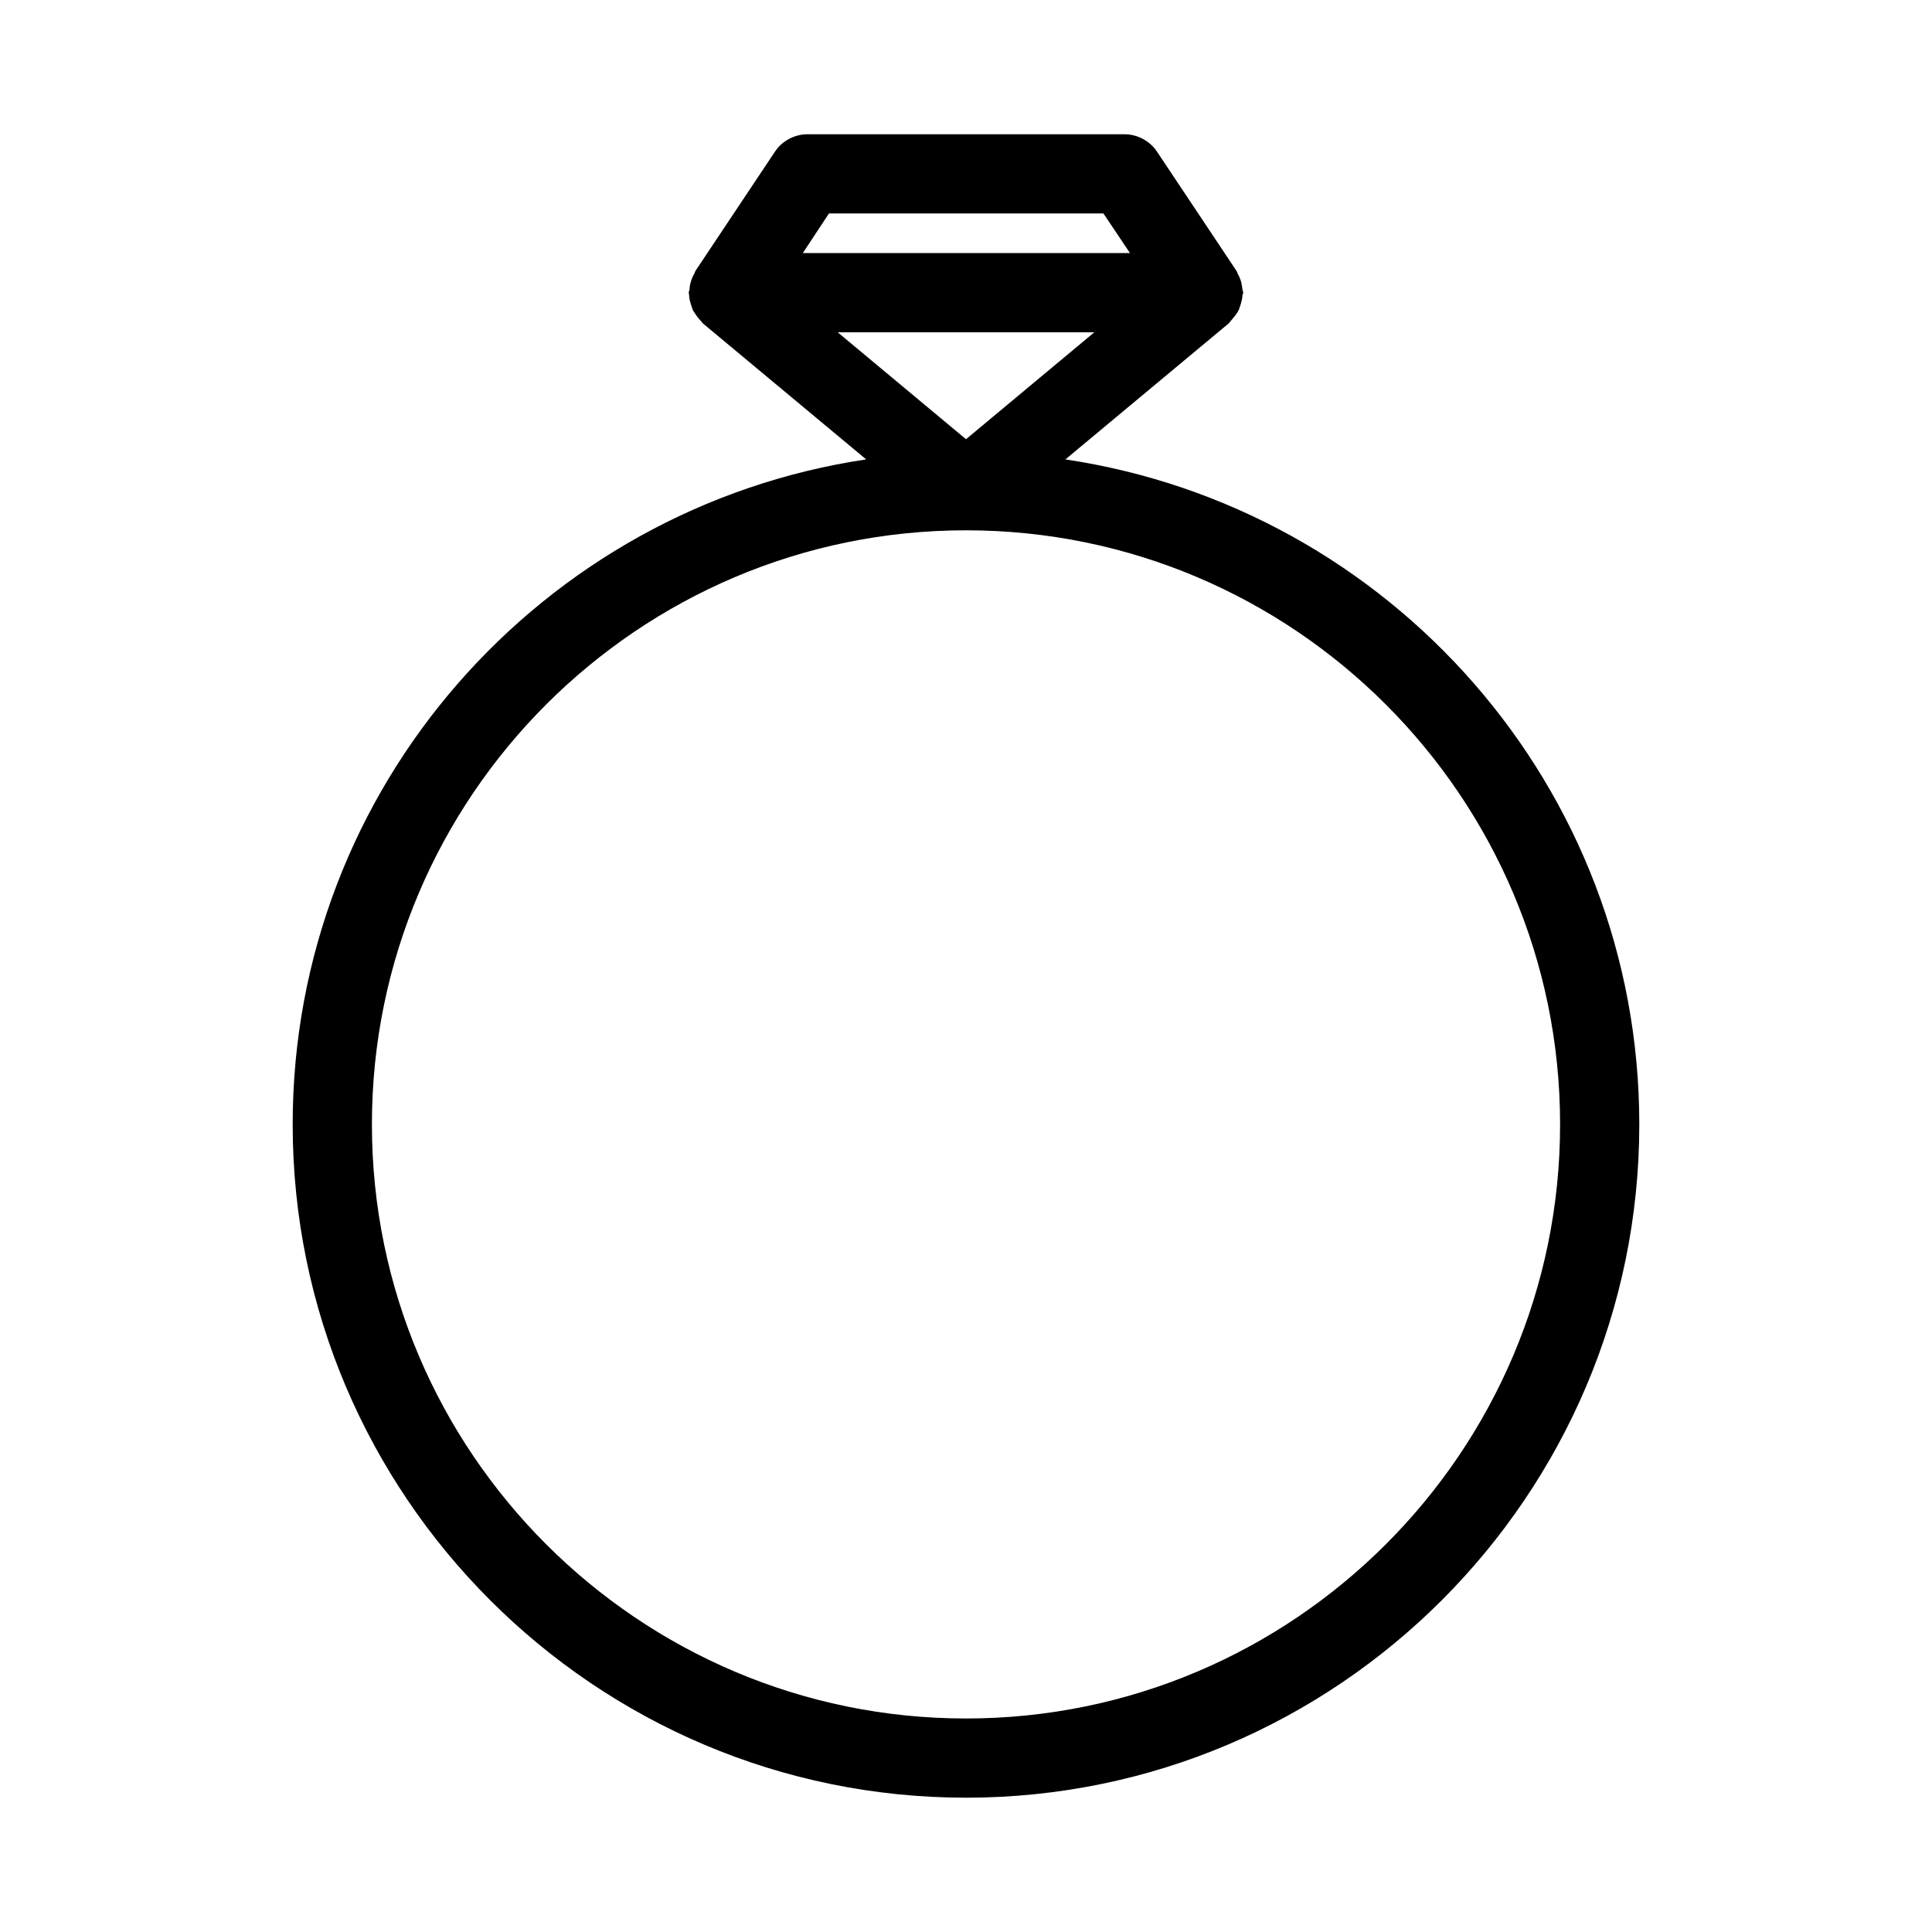 <?xml version="1.0" encoding="UTF-8"?>
<!-- Uploaded to: SVG Repo, www.svgrepo.com, Generator: SVG Repo Mixer Tools -->
<svg fill="#000000" width="800px" height="800px" version="1.1" viewBox="144 144 512 512" xmlns="http://www.w3.org/2000/svg">
 <path d="m400 620.41c98.348 0 178.43-80.086 178.43-178.43 0-89.426-66.125-163.42-152.09-176.23l43.348-36.105c0.105-0.105 0.211-0.316 0.316-0.418 0.418-0.418 0.734-0.945 1.156-1.363 0.418-0.523 0.84-1.156 1.156-1.785 0.211-0.523 0.316-1.051 0.523-1.574 0.211-0.734 0.418-1.469 0.418-2.309 0.102-0.215 0.207-0.422 0.207-0.633 0-0.316-0.211-0.629-0.211-0.945-0.105-0.734-0.211-1.469-0.418-2.203-0.211-0.629-0.418-1.156-0.734-1.68-0.211-0.316-0.211-0.629-0.418-0.945l-20.992-31.488c-1.895-2.938-5.254-4.723-8.715-4.723h-83.969c-3.465 0-6.824 1.785-8.711 4.723l-20.992 31.488c-0.211 0.316-0.211 0.629-0.418 0.945-0.316 0.523-0.523 1.051-0.734 1.68-0.211 0.734-0.418 1.469-0.418 2.203-0.008 0.316-0.215 0.629-0.215 0.945 0 0.211 0.105 0.418 0.105 0.629 0 0.84 0.211 1.574 0.418 2.309 0.211 0.523 0.316 1.051 0.523 1.574 0.316 0.629 0.734 1.156 1.156 1.785 0.418 0.523 0.734 0.945 1.156 1.363 0.105 0.105 0.211 0.316 0.316 0.418l43.348 36.105c-85.859 12.809-151.98 86.805-151.98 176.23 0 98.348 80.086 178.43 178.43 178.43zm-36.316-419.84h72.738l7.031 10.496h-86.695zm2.309 31.488h68.016l-34.008 28.34zm34.008 52.48c86.801 0 157.44 70.637 157.44 157.44 0 86.801-70.637 157.44-157.44 157.44-86.805-0.004-157.44-70.641-157.44-157.44 0-86.805 70.637-157.44 157.44-157.44z"/>
</svg>